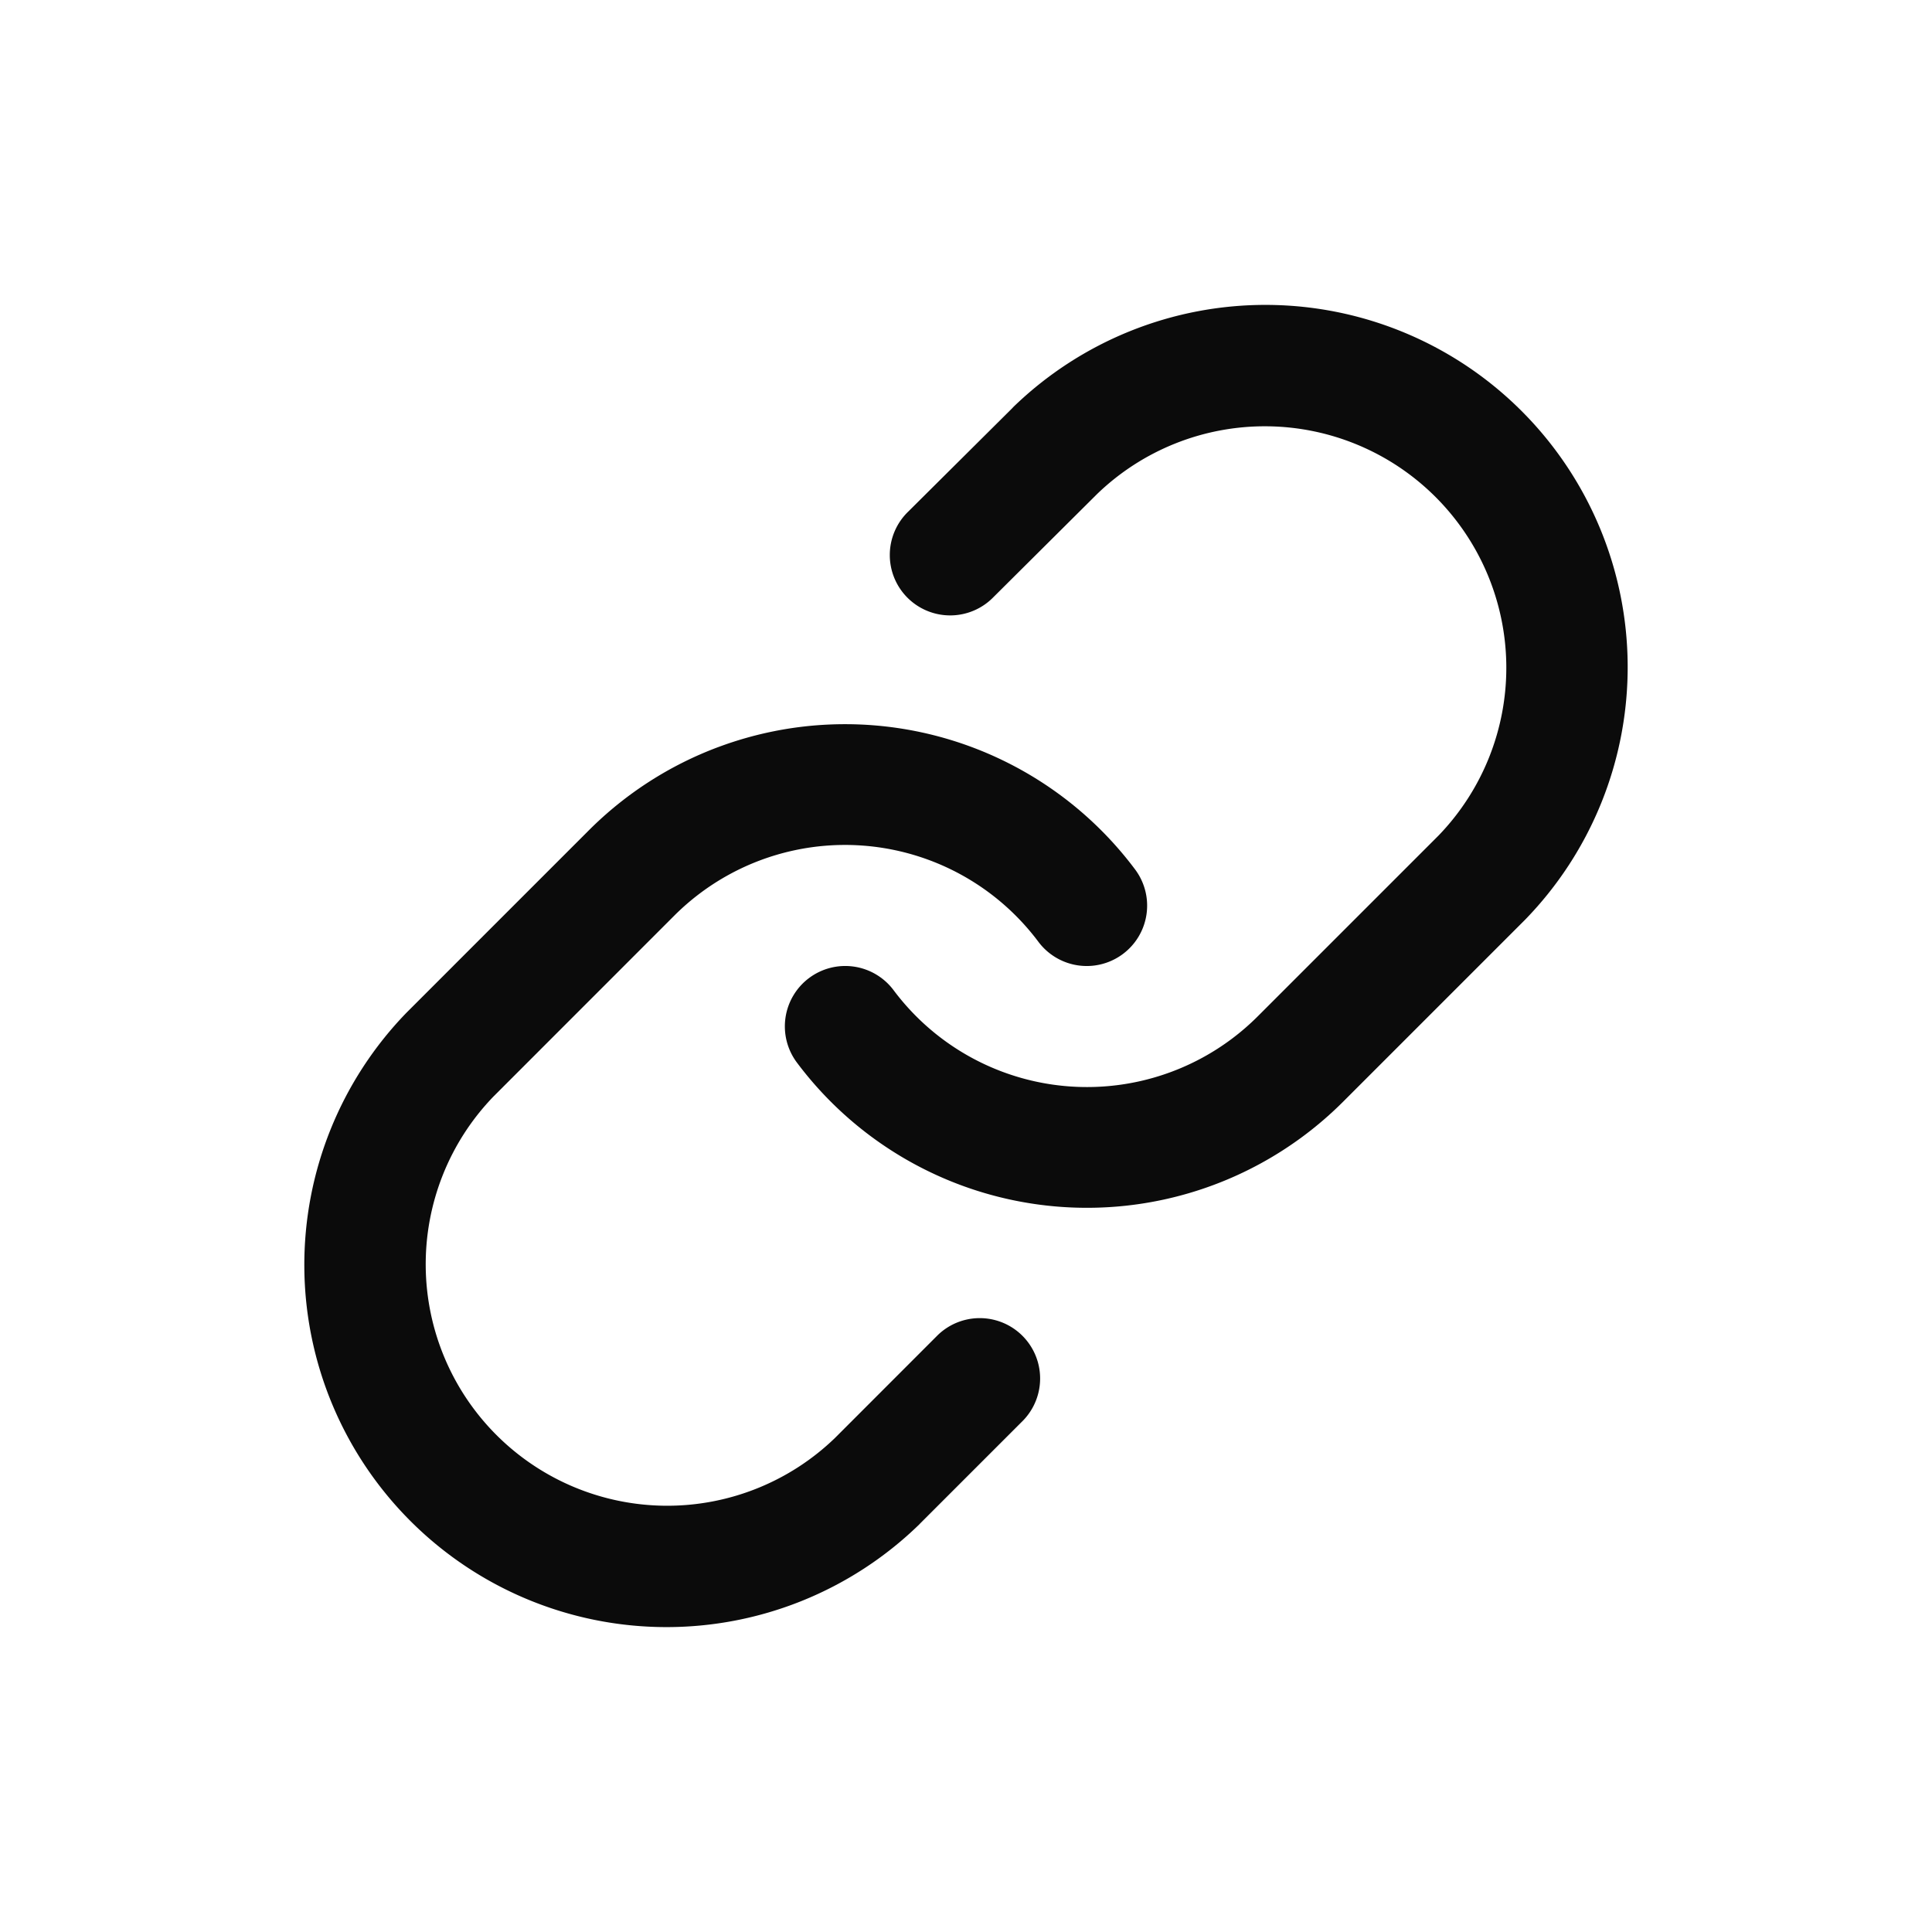 <svg width="32" height="32" fill="none" xmlns="http://www.w3.org/2000/svg"><path fill-rule="evenodd" clip-rule="evenodd" d="M16.775 6.75a6 6 0 0 1 8.484 8.485l-.012.012-3 3a6 6 0 0 1-9.048-.648 1 1 0 1 1 1.602-1.198 4 4 0 0 0 6.032.432l2.994-2.994a4 4 0 0 0-5.657-5.655L16.455 9.89a1 1 0 1 1-1.41-1.418l1.72-1.71.01-.01Z" fill="#0B0B0B"/><path fill-rule="evenodd" clip-rule="evenodd" d="M11.9 12.373a6 6 0 0 1 6.901 2.028 1 1 0 0 1-1.602 1.198 4 4 0 0 0-6.032-.432l-2.993 2.994a4 4 0 0 0 5.656 5.656l1.703-1.704a1 1 0 0 1 1.414 1.414l-1.71 1.71-.012.013a6 6 0 0 1-8.484-8.485l.012-.012 3-3a6.001 6.001 0 0 1 2.146-1.38Z" fill="#0B0B0B"/></svg>